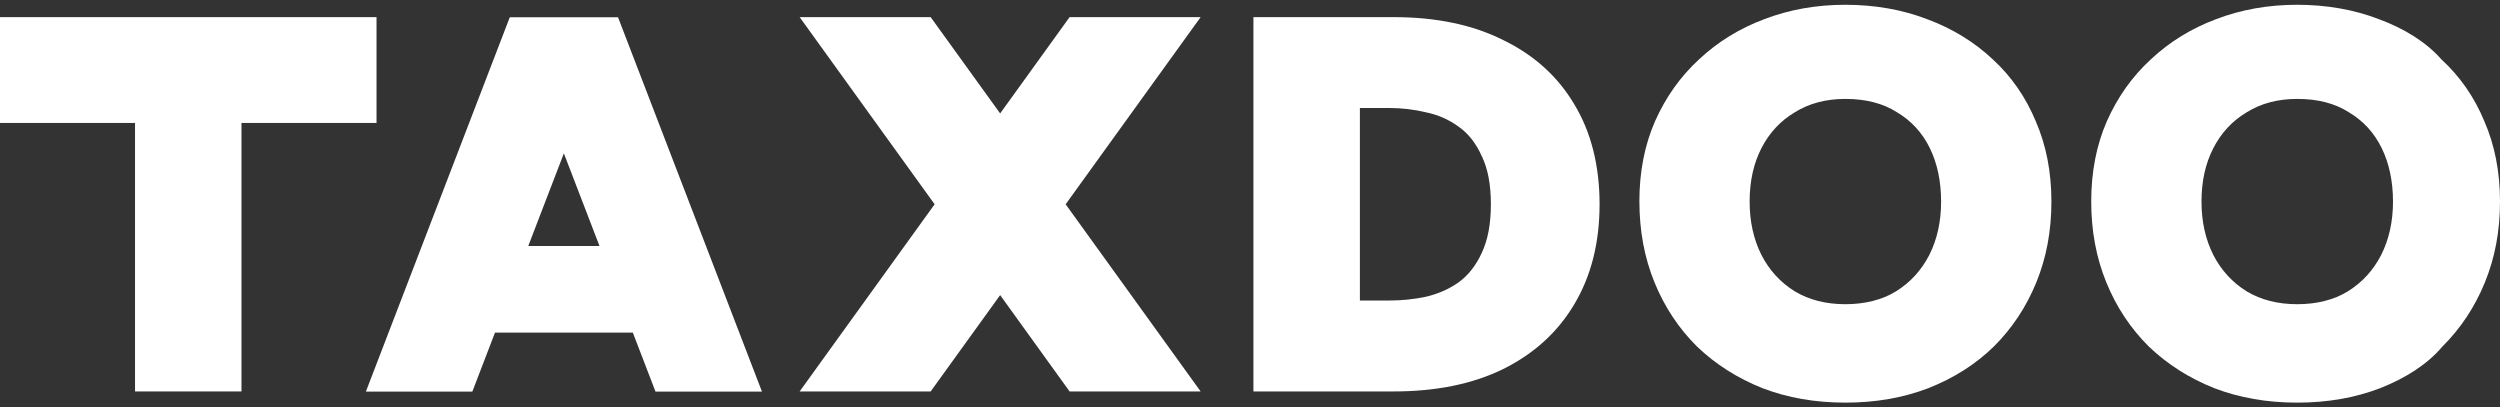<svg width="135" height="22" class="h-full w-auto" viewBox="0 0 135 22" fill="none" xmlns="http://www.w3.org/2000/svg">
  <rect x="0" y="0" width="135" height="22" fill="#333333" stroke="none"/>
  <path d="M64.834 0.925H57.758L54.008 6.125L50.255 0.925H43.181L50.47 11.031L43.181 21.138H50.255L54.008 15.936L57.758 21.138H64.834L57.545 11.031L64.834 0.925Z" fill="rgb(255, 255, 255)"/>
  <path d="M85.011 5.632C84.121 4.13 82.842 2.975 81.177 2.166C79.531 1.338 77.555 0.925 75.251 0.925H67.685V21.138H75.251C77.555 21.138 79.531 20.734 81.177 19.926C82.842 19.098 84.121 17.932 85.011 16.431C85.92 14.91 86.377 13.109 86.377 11.031C86.377 8.953 85.922 7.133 85.011 5.632ZM80.015 13.658C79.705 14.332 79.289 14.862 78.766 15.246C78.243 15.612 77.653 15.872 76.994 16.026C76.355 16.161 75.697 16.228 75.019 16.228H73.434V5.832H75.019C75.697 5.832 76.355 5.909 76.994 6.063C77.653 6.198 78.243 6.458 78.766 6.842C79.289 7.207 79.705 7.737 80.015 8.43C80.344 9.104 80.508 9.97 80.508 11.03C80.508 12.089 80.342 12.964 80.015 13.657V13.658Z" fill="rgb(255, 255, 255)"/>
  <path d="M94.48 10.884C94.48 11.963 94.693 12.924 95.119 13.771C95.546 14.599 96.145 15.253 96.921 15.735C97.696 16.197 98.605 16.427 99.65 16.427C100.695 16.427 101.626 16.197 102.38 15.735C103.155 15.253 103.754 14.599 104.181 13.771C104.608 12.924 104.82 11.961 104.82 10.884C104.82 9.807 104.617 8.825 104.211 7.997C103.805 7.169 103.214 6.525 102.439 6.063C101.685 5.581 100.755 5.341 99.65 5.341C98.605 5.341 97.694 5.581 96.921 6.063C96.145 6.525 95.546 7.169 95.119 7.997C94.693 8.825 94.48 9.788 94.48 10.884ZM88.526 10.884C88.526 9.286 88.807 7.843 89.369 6.553C89.951 5.244 90.744 4.127 91.751 3.204C92.757 2.26 93.93 1.538 95.266 1.037C96.621 0.518 98.082 0.258 99.652 0.258C101.222 0.258 102.73 0.518 104.066 1.037C105.421 1.538 106.602 2.26 107.609 3.204C108.616 4.128 109.391 5.244 109.933 6.553C110.494 7.843 110.776 9.286 110.776 10.884C110.776 12.482 110.504 13.916 109.963 15.245C109.421 16.573 108.656 17.728 107.668 18.71C106.681 19.673 105.5 20.423 104.125 20.963C102.77 21.483 101.279 21.742 99.652 21.742C98.025 21.742 96.534 21.483 95.179 20.963C93.823 20.424 92.642 19.673 91.635 18.71C90.648 17.728 89.883 16.573 89.341 15.245C88.8 13.916 88.528 12.463 88.528 10.884H88.526Z" fill="rgb(255, 255, 255)"/>
  <path d="M118.881 10.884C118.881 11.963 119.094 12.924 119.521 13.771C119.948 14.599 120.547 15.253 121.322 15.735C122.097 16.197 123.006 16.427 124.052 16.427C125.097 16.427 126.027 16.197 126.781 15.735C127.556 15.253 128.156 14.599 128.582 13.771C129.009 12.924 129.222 11.961 129.222 10.884C129.222 9.807 129.018 8.825 128.612 7.997C128.206 7.169 127.616 6.525 126.84 6.063C126.086 5.581 125.156 5.341 124.052 5.341C123.006 5.341 122.095 5.581 121.322 6.063C120.547 6.525 119.948 7.169 119.521 7.997C119.094 8.825 118.881 9.788 118.881 10.884ZM112.926 10.884C112.926 9.286 113.206 7.843 113.767 6.553C114.349 5.244 115.141 4.127 116.148 3.204C117.155 2.26 118.328 1.538 119.664 1.037C121.019 0.518 122.48 0.258 124.05 0.258C125.619 0.258 127.128 0.518 128.464 1.037C129.819 1.538 131 2.26 131.833 3.204C132.84 4.128 133.615 5.244 134.157 6.553C134.718 7.843 135 9.286 135 10.884C135 12.482 134.728 13.916 134.186 15.245C133.645 16.573 132.88 17.728 131.892 18.71C131.079 19.673 129.898 20.423 128.523 20.963C127.168 21.483 125.677 21.742 124.05 21.742C122.423 21.742 120.932 21.483 119.576 20.963C118.221 20.424 117.04 19.673 116.033 18.71C115.046 17.728 114.281 16.573 113.739 15.245C113.197 13.916 112.926 12.463 112.926 10.884Z" fill="rgb(255, 255, 255)"/>
  <path d="M20.332 0.925H0V6.639H7.292V21.138H13.04V6.639H20.332V0.925Z" fill="rgb(255, 255, 255)"/>
  <path d="M35.397 21.145H41.145L33.374 0.933H27.528L19.757 21.147H25.506L26.73 17.96H34.172L35.397 21.147V21.145ZM28.526 13.284L30.449 8.281L32.373 13.284H28.526Z" fill="rgb(255, 255, 255)"/>
</svg>